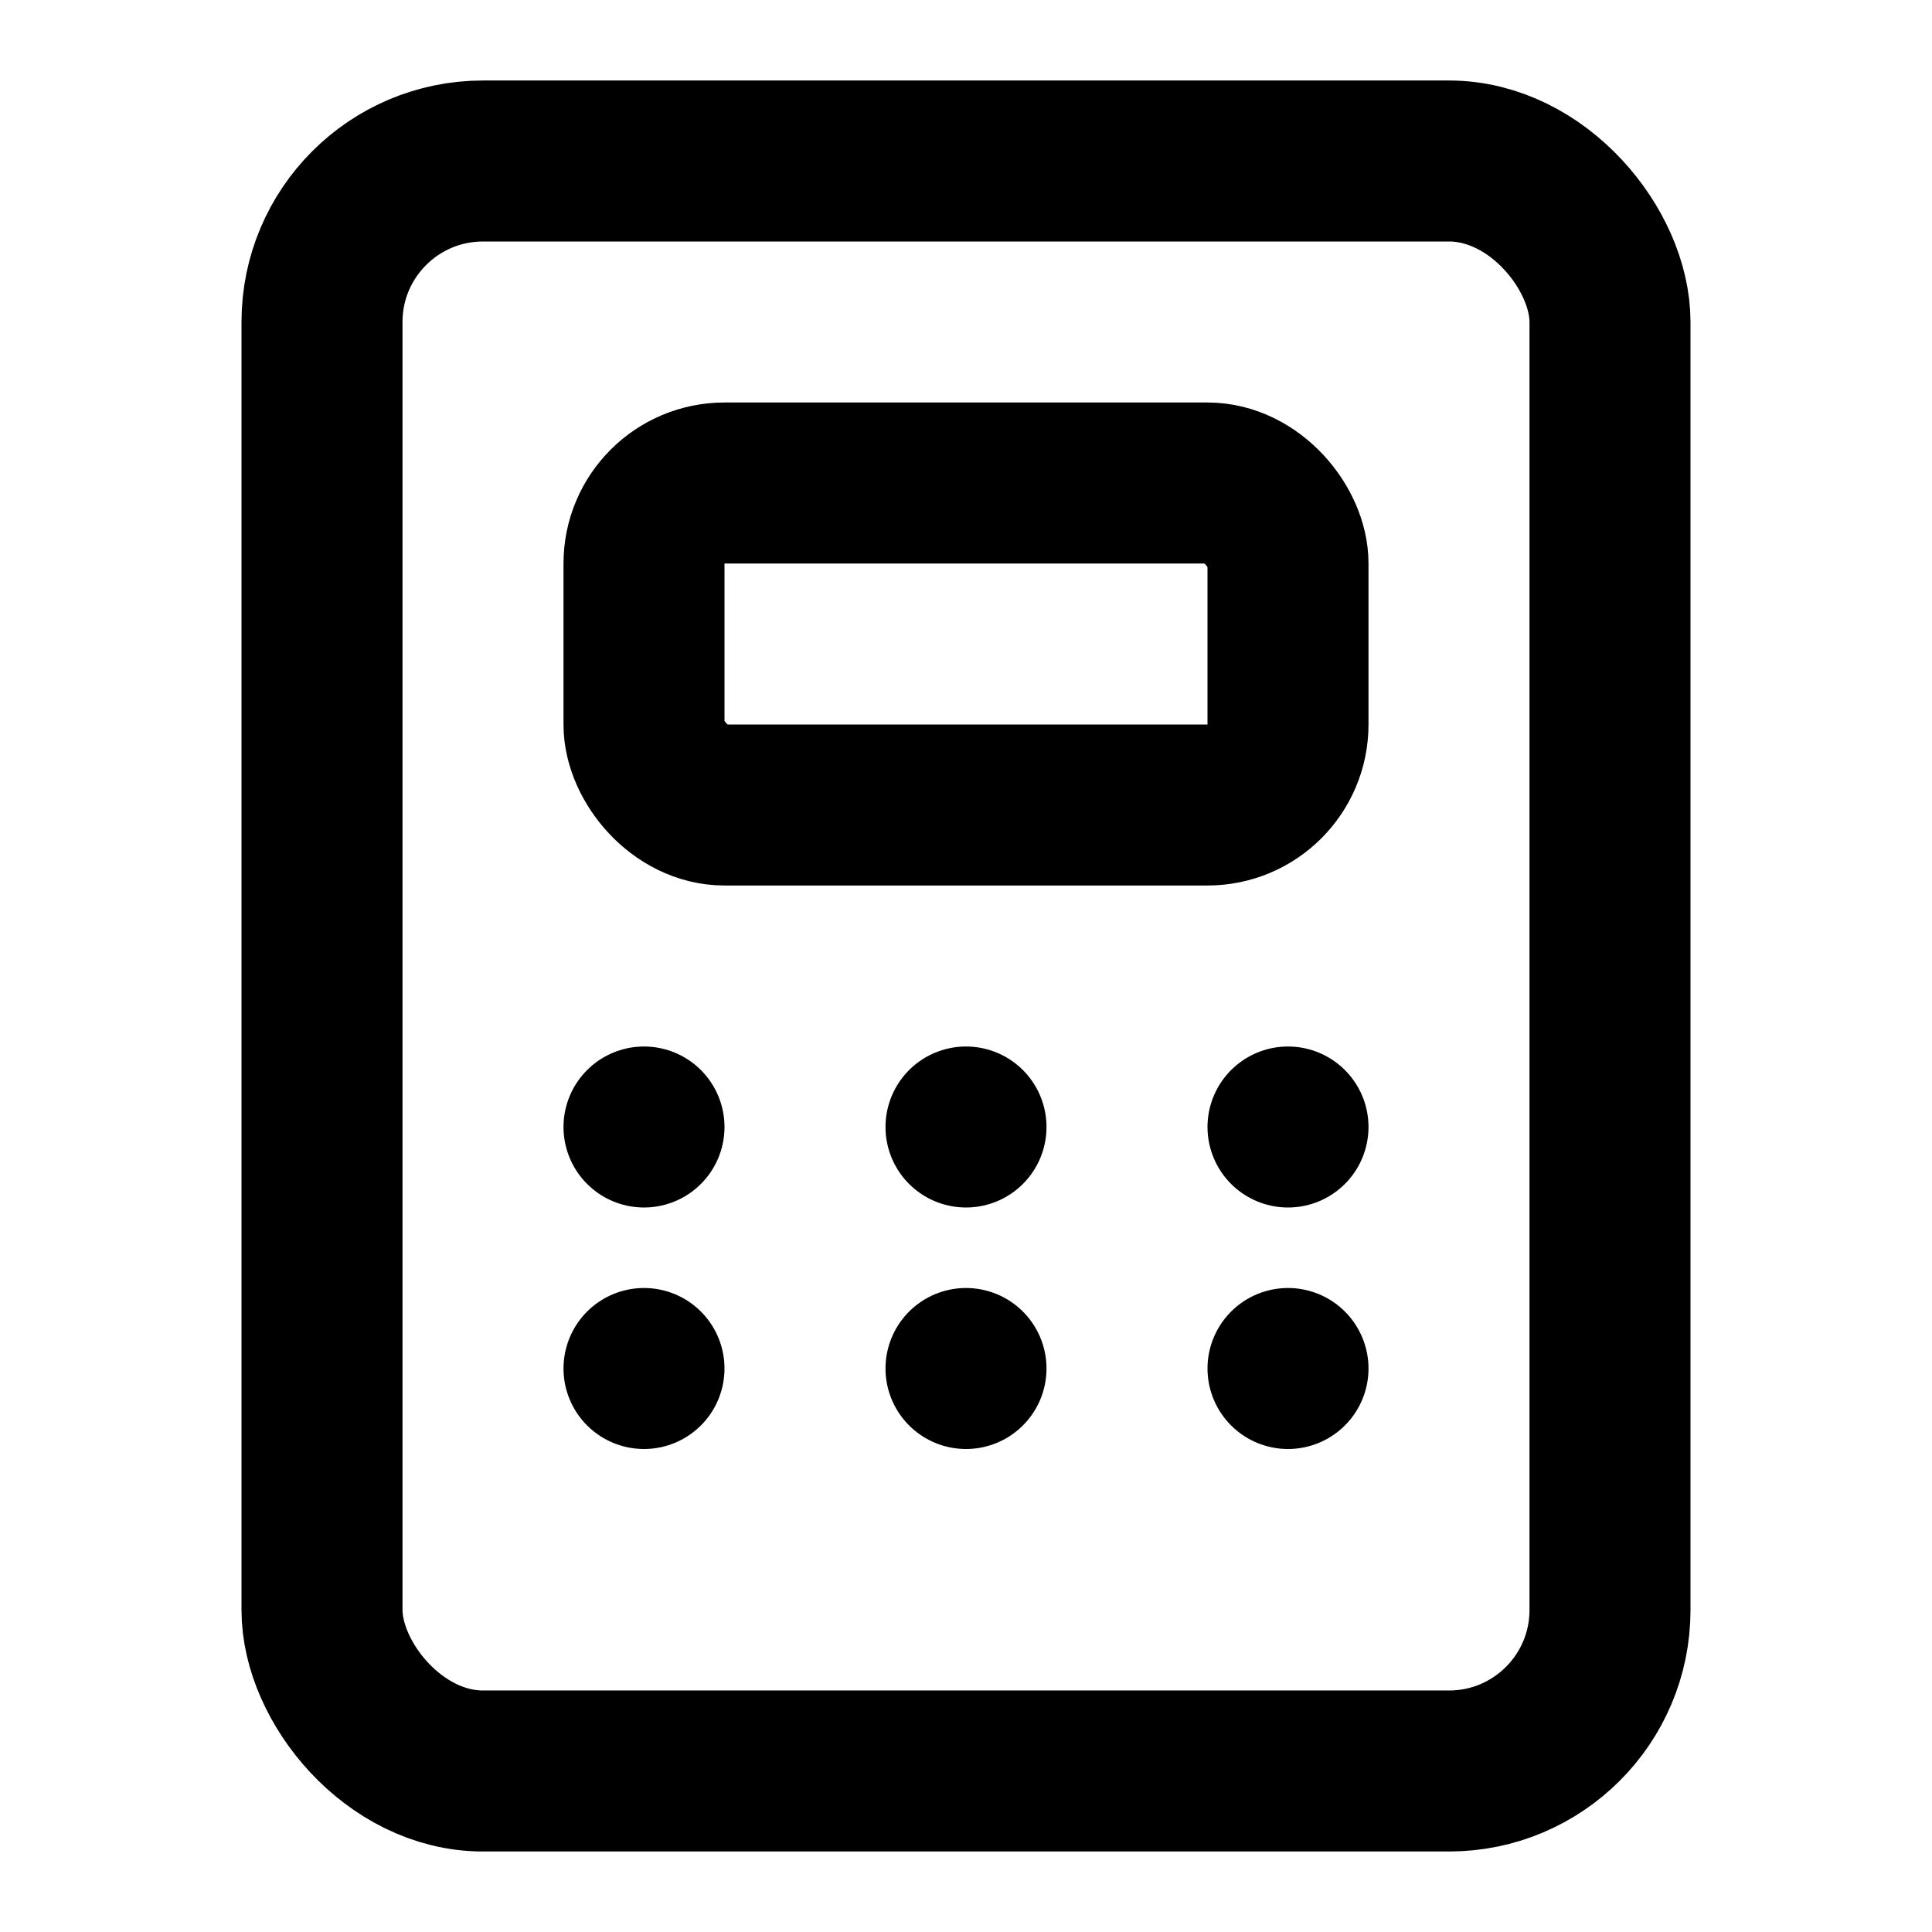 <svg xmlns="http://www.w3.org/2000/svg" viewBox="0 0 24 24" fill="none" stroke="currentColor" stroke-width="2" stroke-linecap="round" stroke-linejoin="round">
  <rect x="4" y="2" width="16" height="20" rx="2"/>
  <rect x="8" y="6" width="8" height="4" rx="1"/>
  <line x1="8" y1="14" x2="8" y2="14"/>
  <line x1="12" y1="14" x2="12" y2="14"/>
  <line x1="16" y1="14" x2="16" y2="14"/>
  <line x1="8" y1="17" x2="8" y2="17"/>
  <line x1="12" y1="17" x2="12" y2="17"/>
  <line x1="16" y1="17" x2="16" y2="17"/>
</svg>
